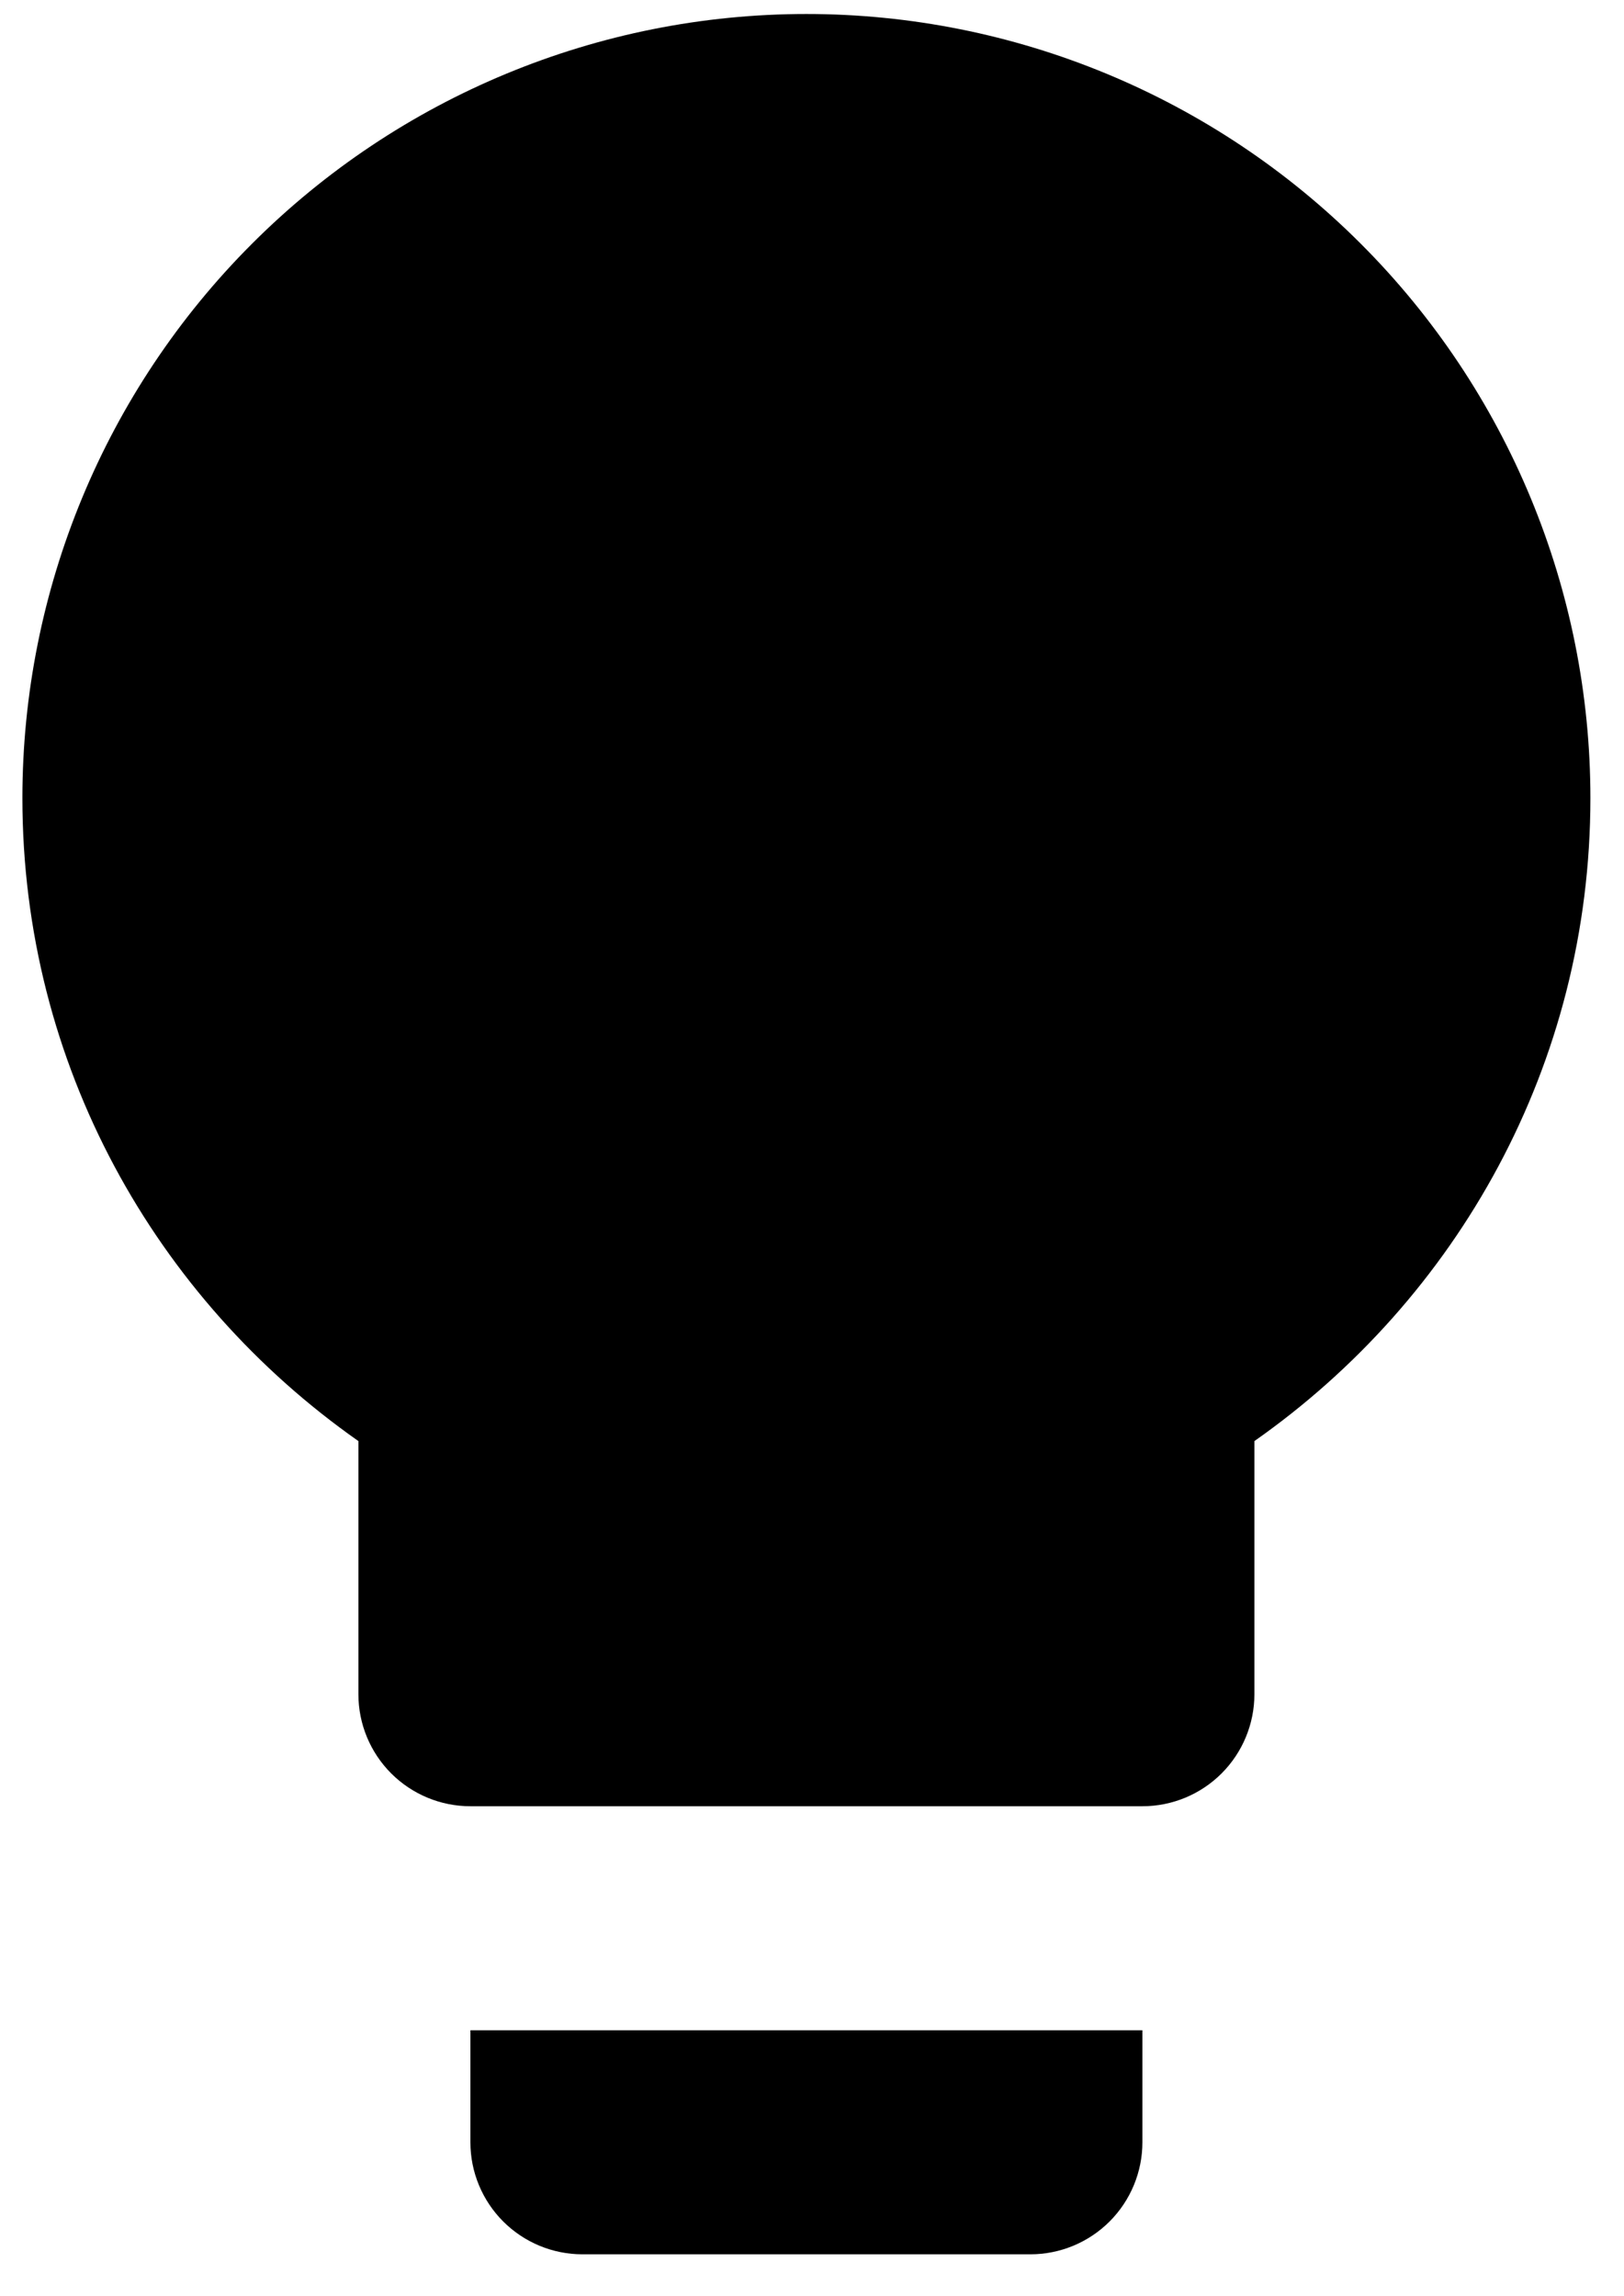 <svg width="29" height="41" viewBox="0 0 29 41" fill="none" xmlns="http://www.w3.org/2000/svg">
<path d="M14.4 0.25C10.687 0.25 7.126 1.725 4.501 4.351C1.875 6.976 0.4 10.537 0.4 14.25C0.4 19.01 2.78 23.19 6.4 25.73V30.25C6.4 30.78 6.611 31.289 6.986 31.664C7.361 32.039 7.87 32.25 8.4 32.25H20.4C20.93 32.25 21.439 32.039 21.814 31.664C22.189 31.289 22.4 30.78 22.4 30.25V25.73C26.02 23.19 28.4 19.01 28.4 14.25C28.4 10.537 26.925 6.976 24.299 4.351C21.674 1.725 18.113 0.25 14.4 0.25ZM8.4 38.25C8.4 38.78 8.611 39.289 8.986 39.664C9.361 40.039 9.87 40.25 10.4 40.25H18.4C18.93 40.25 19.439 40.039 19.814 39.664C20.189 39.289 20.4 38.78 20.4 38.25V36.25H8.4V38.25Z" fill="black"/>
</svg>
